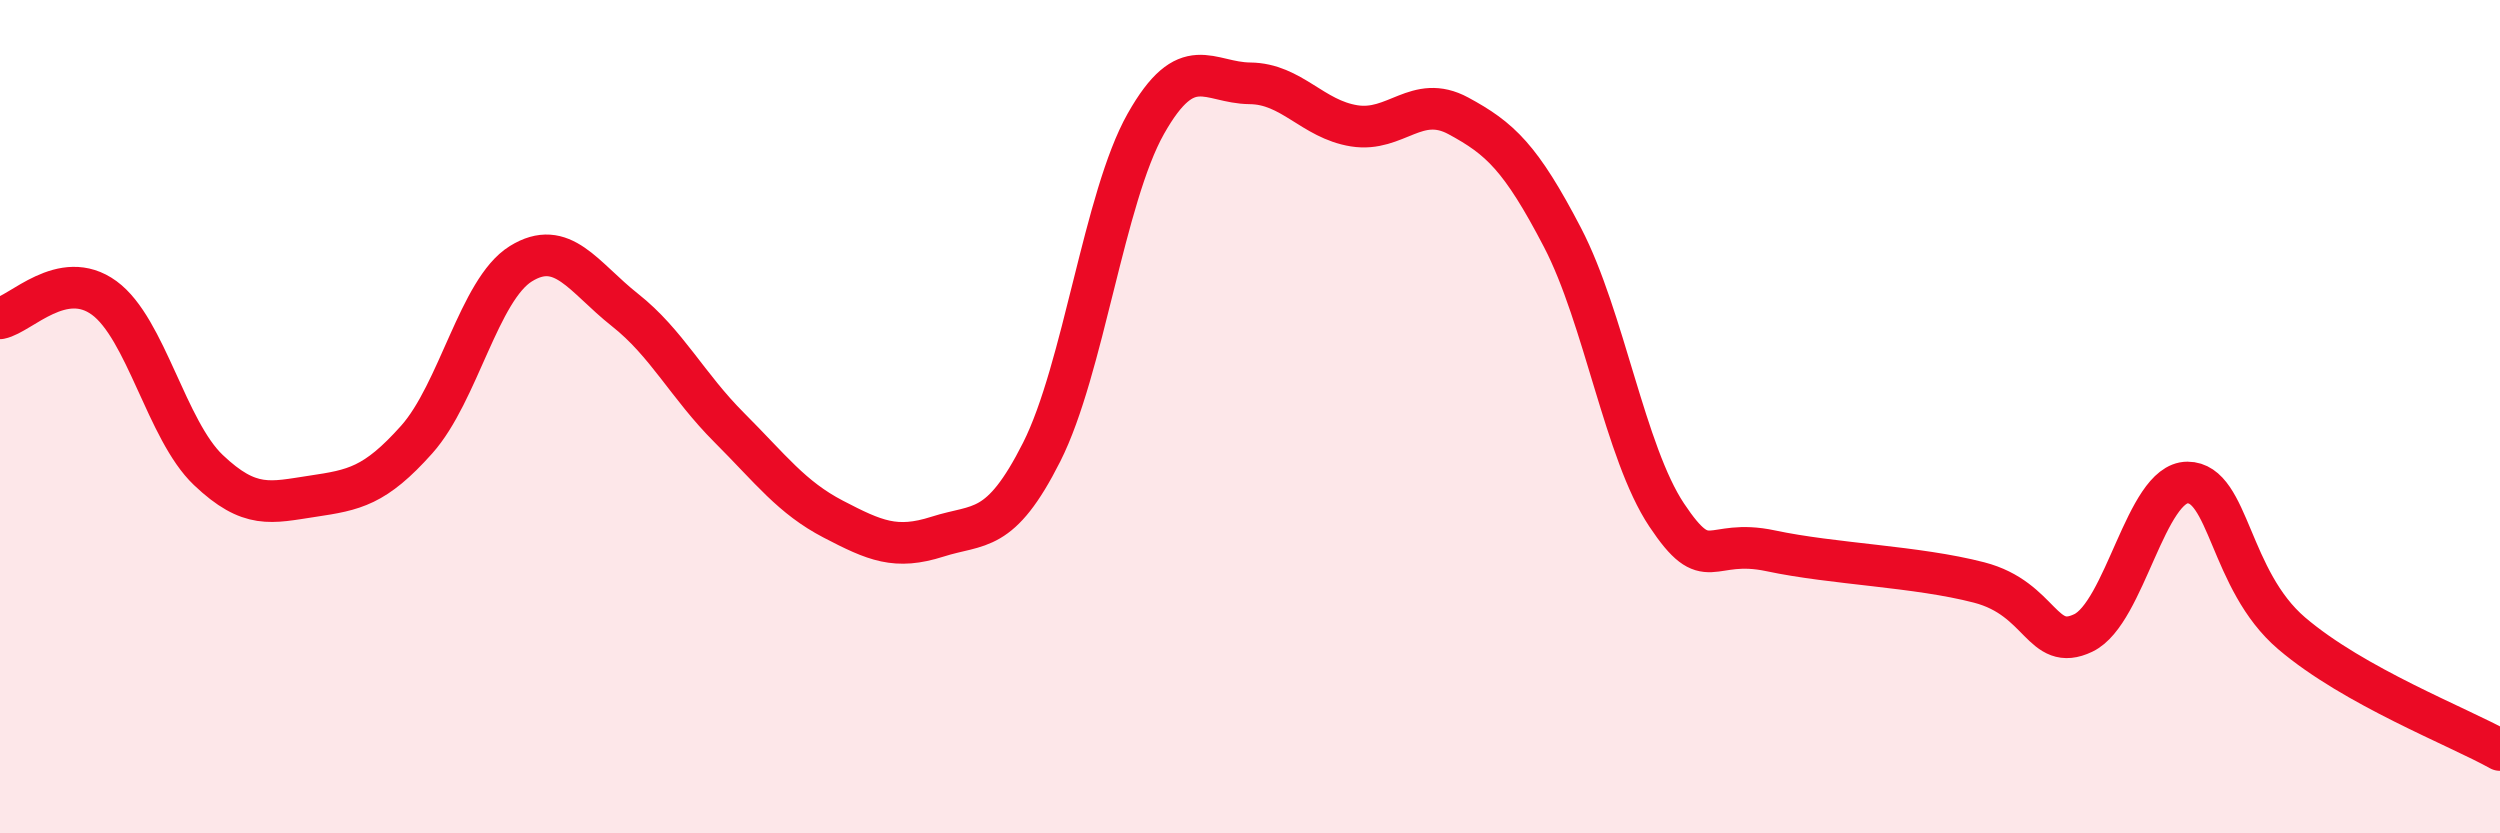 
    <svg width="60" height="20" viewBox="0 0 60 20" xmlns="http://www.w3.org/2000/svg">
      <path
        d="M 0,7.64 C 0.5,7.54 1.5,6.42 2.5,7.15 C 3.5,7.88 4,10.33 5,11.28 C 6,12.23 6.5,12.06 7.5,11.91 C 8.5,11.76 9,11.67 10,10.55 C 11,9.43 11.5,6.95 12.5,6.33 C 13.5,5.71 14,6.65 15,7.44 C 16,8.23 16.5,9.26 17.5,10.26 C 18.5,11.26 19,11.94 20,12.46 C 21,12.98 21.5,13.2 22.5,12.88 C 23.5,12.56 24,12.83 25,10.85 C 26,8.87 26.5,4.74 27.5,2.97 C 28.5,1.2 29,1.99 30,2 C 31,2.01 31.5,2.86 32.5,3.02 C 33.5,3.18 34,2.24 35,2.78 C 36,3.32 36.5,3.78 37.5,5.7 C 38.5,7.62 39,10.86 40,12.36 C 41,13.86 41,12.9 42.5,13.22 C 44,13.54 46,13.59 47.5,13.98 C 49,14.37 49,15.67 50,15.19 C 51,14.71 51.5,11.58 52.5,11.58 C 53.5,11.58 53.5,13.92 55,15.2 C 56.5,16.48 59,17.44 60,18L60 20L0 20Z"
        fill="#EB0A25"
        opacity="0.1"
        stroke-linecap="round"
        stroke-linejoin="round"
      />
      <path
        d="M 0,7.64 C 0.5,7.54 1.5,6.42 2.5,7.15 C 3.5,7.88 4,10.33 5,11.28 C 6,12.23 6.5,12.06 7.5,11.91 C 8.5,11.76 9,11.67 10,10.55 C 11,9.43 11.5,6.95 12.5,6.33 C 13.5,5.71 14,6.65 15,7.44 C 16,8.23 16.5,9.26 17.5,10.26 C 18.5,11.26 19,11.94 20,12.46 C 21,12.98 21.5,13.2 22.5,12.88 C 23.5,12.56 24,12.83 25,10.85 C 26,8.87 26.5,4.74 27.5,2.97 C 28.5,1.2 29,1.99 30,2 C 31,2.01 31.5,2.86 32.5,3.02 C 33.5,3.18 34,2.24 35,2.78 C 36,3.32 36.5,3.78 37.5,5.7 C 38.5,7.62 39,10.86 40,12.36 C 41,13.86 41,12.9 42.5,13.22 C 44,13.54 46,13.59 47.5,13.98 C 49,14.37 49,15.67 50,15.19 C 51,14.71 51.5,11.58 52.5,11.58 C 53.5,11.58 53.5,13.92 55,15.2 C 56.5,16.48 59,17.44 60,18"
        stroke="#EB0A25"
        stroke-width="1"
        fill="none"
        stroke-linecap="round"
        stroke-linejoin="round"
      />
    </svg>
  